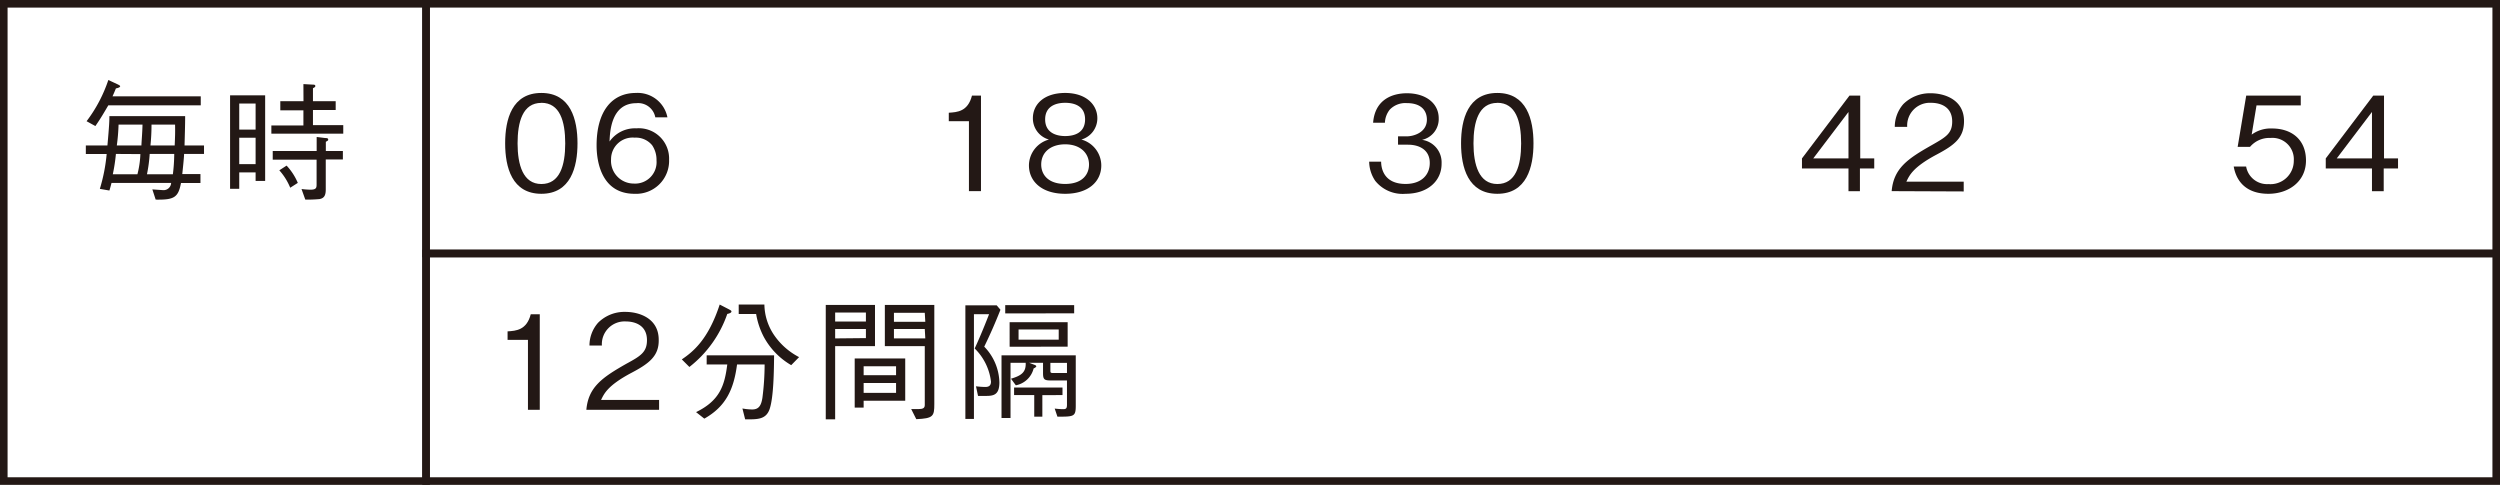 <svg xmlns="http://www.w3.org/2000/svg" viewBox="0 0 330 64"><title>point01-ex02</title><rect x="56.24" y="0.5" width="273.26" height="32.96" fill="none" stroke="#231815"/><rect x="0.5" y="0.5" width="55.74" height="63" fill="none" stroke="#231815"/><rect x="56.24" y="33.46" width="273.26" height="30.04" fill="none" stroke="#231815"/><path d="M69.69,54.09V44.86H67V43.74c1.12-.07,2.52-.16,3.06-2.26h1.19V54.09Z" fill="#231815"/><path d="M77.4,54.09c.26-3,2.11-4.27,5.27-6.07C84.55,47,85.4,46.49,85.4,44.9c0-2-1.63-2.47-2.8-2.47a3,3,0,0,0-3.15,3.18H77.81a4.55,4.55,0,0,1,1.13-3,4.91,4.91,0,0,1,3.62-1.44c1.8,0,4.39.83,4.39,3.68C87,47,85.66,48,83.34,49.22c-3.18,1.69-3.61,2.78-4,3.57H87v1.3Z" fill="#231815"/><path d="M96,41.44a15.11,15.11,0,0,1-5,7l-1-1c1.47-1,3.48-2.59,5-7.24l1.2.62c.23.13.35.18.35.3S96.39,41.36,96,41.44ZM101.59,54c-.48,1.37-1.57,1.37-3.23,1.35L98,53.92a7.8,7.8,0,0,0,1.28.13c.82,0,1.19-.43,1.36-1.55a34.62,34.62,0,0,0,.29-4.39H97.29c-.43,3.28-1.47,5.55-4.32,7.15l-1.09-.86C95,52.88,95.65,50.91,96,48.11H93.28V46.9h8.9C102.16,48.84,102.13,52.4,101.59,54Zm2.85-5.8a9.6,9.6,0,0,1-3.63-3.75,10.1,10.1,0,0,1-1-3H97.51V40.2h3.39a7.37,7.37,0,0,0,1.26,4,9,9,0,0,0,3.32,2.94Z" fill="#231815"/><path d="M115.5,40.25v5.44h-5.26v9.66H109V40.25Zm-1.2,1h-4.06v1.19h4.06Zm0,3.38V43.43h-4.06v1.24ZM114,53.8h-1.18V47.32h6.67V52.9H114Zm4.28-5.45H114v1.18h4.28Zm0,2.21H114v1.3h4.28Zm2,3.44c.29,0,.57,0,.91,0,.64,0,.88-.12.88-.55V45.69H116.8V40.25h6.53V53.33c0,1.62-.14,1.9-2.38,2Zm1.79-12.71H118v1.19h4.14Zm0,2.14H118v1.24h4.14Z" fill="#231815"/><path d="M129.92,45.76a7,7,0,0,1,2,4.7c0,1.64-.73,1.8-1.76,1.8-.42,0-.81,0-1.06,0l-.27-1.27a11.19,11.19,0,0,0,1.22.09c.38,0,.76-.1.76-.71A7.31,7.31,0,0,0,128.66,46c.4-.87,1.05-2.33,1.9-4.53h-2V55.3h-1.13v-15h4.13l.5.59C131.32,42.74,130.77,44,129.92,45.76ZM139.58,55l-.36-1.07a9.89,9.89,0,0,0,1.12.08c.4,0,.5-.12.5-.6V50.22h-2.16c-.86,0-1-.16-1-1V47.89h-1.83l.68.26c.24.08.26.17.26.22s-.19.21-.35.26a3,3,0,0,1-2.35,2.23l-.64-.87c1.38-.41,2-.86,1.94-2.1h-2v7.29H132.2V46.9H142v6.65C142,55,141.76,55,139.58,55Zm-6.89-13.63V40.28h9.1v1.08Zm.58,4.4V42.53h7.66v3.23Zm4.32,6.39V55h-1.07V52.15h-2.66v-1h6.39v1Zm2.16-8.67h-5.3v1.35h5.3Zm1.09,4.41h-2.19v1c0,.24,0,.34.34.34h1.85Z" fill="#231815"/><path d="M24.3,20.32c0,.44-.2,2.28-.24,2.66h2.4v1.18H23.89c-.36,1.92-.92,2.23-3.34,2.19L20.11,25l1.43.1a1,1,0,0,0,1.05-.95H14.72c-.06.21-.14.57-.28,1l-1.26-.22a22.8,22.8,0,0,0,.9-4.6H11.33V19.2h2.85c.24-2.62.26-3.3.26-3.87h10c0,1.3-.05,2.59-.08,3.87h2.57v1.12Zm-10-6.42c-.59,1-1,1.72-1.71,2.74L11.43,16a18.94,18.94,0,0,0,2.87-5.44l1.31.61c.07.05.25.12.25.22s-.18.21-.56.28c-.1.24-.22.55-.45,1.05H26.5V13.9Zm1,6.42A22.62,22.62,0,0,1,14.89,23h3.25a12.38,12.38,0,0,0,.39-2.66Zm.35-3.87a25.92,25.92,0,0,1-.23,2.75h3.25c0-.38.12-1.64.14-2.75Zm4.11,3.87A19.18,19.18,0,0,1,19.4,23h3.42A23.43,23.43,0,0,0,23,20.32ZM20,16.45a26.69,26.69,0,0,1-.14,2.75h3.2c.05-1.17.07-1.66.05-2.75Z" fill="#231815"/><path d="M30.37,12.58H35v11.3H33.74V22.76H31.58v2.16H30.37Zm3.37,1.09H31.58v3.44h2.16Zm0,4.51H31.58v3.49h2.16Zm6.31-7.08,1.24.07c.12,0,.33,0,.33.17s-.07.16-.31.31v1.71h3v1.16h-3v2h4v1.12H35.82V16.56h4.23v-2H37V13.36h3.06ZM36,19.93h5.8V18.08l1.12.14c.28,0,.4.05.4.19s0,.12-.31.31v1.21h2.25v1.12H43V25c0,.74-.17,1.16-.83,1.28a18.29,18.29,0,0,1-1.87.07l-.5-1.4a11.59,11.59,0,0,0,1.16.09c.83,0,.83-.28.83-.76v-3.2H36Zm1.83,1.93a7.74,7.74,0,0,1,1.48,2.28l-1,.64a8,8,0,0,0-1.44-2.3Z" fill="#231815"/><path d="M71.46,25.58c-3.87,0-4.78-3.48-4.78-6.66s.91-6.65,4.78-6.65,4.77,3.51,4.77,6.65S75.33,25.58,71.46,25.58Zm0-12c-2.47,0-3.14,2.52-3.14,5.35s.72,5.36,3.14,5.36,3.15-2.42,3.15-5.36S73.9,13.57,71.46,13.57Z" fill="#231815"/><path d="M83.75,25.58c-4.32,0-5-4.18-5-6.38,0-4.49,2-6.93,5.19-6.93a4,4,0,0,1,4.16,3.22H86.5A2.3,2.3,0,0,0,84,13.62c-3.34,0-3.49,3.78-3.54,5.06A4.1,4.1,0,0,1,84,16.94a4,4,0,0,1,4.32,4.14A4.35,4.35,0,0,1,83.75,25.58Zm2.33-6.41a2.77,2.77,0,0,0-2.3-1,2.85,2.85,0,0,0-3.12,2.85,3,3,0,0,0,3,3.21,2.83,2.83,0,0,0,3-3.06A3.42,3.42,0,0,0,86.08,19.17Z" fill="#231815"/><path d="M127.9,25.23V16h-2.66V14.88c1.12-.07,2.52-.15,3.06-2.26h1.19V25.23Z" fill="#231815"/><path d="M140.6,25.58c-3.09,0-4.78-1.64-4.78-3.75a3.57,3.57,0,0,1,2.64-3.41,2.9,2.9,0,0,1-2.12-2.81c0-1.87,1.51-3.34,4.26-3.34s4.25,1.54,4.25,3.34a2.91,2.91,0,0,1-2.11,2.81,3.56,3.56,0,0,1,2.63,3.41C145.37,24,143.63,25.58,140.6,25.58Zm0-6.53c-1.85,0-3.16,1-3.16,2.67,0,1.25.83,2.56,3.16,2.56s3.15-1.31,3.15-2.56C143.75,20.17,142.55,19.05,140.6,19.05Zm0-5.48c-1.22,0-2.64.45-2.64,2.19s1.43,2.2,2.64,2.2,2.63-.42,2.63-2.2S141.81,13.57,140.6,13.57Z" fill="#231815"/><path d="M185.53,25.58a4.63,4.63,0,0,1-4-1.71,4.64,4.64,0,0,1-.8-2.53h1.58c0,.66.2,2.94,3.23,2.94,2.12,0,3.19-1.23,3.19-2.76,0-1.84-1.52-2.42-2.86-2.42h-1.33V18h1.12c1,0,2.69-.54,2.69-2.21,0-1-.55-2.18-2.66-2.18a2.85,2.85,0,0,0-2.24.86,2.93,2.93,0,0,0-.64,1.73h-1.56c.24-3.06,2.53-3.89,4.46-3.89,2.52,0,4.2,1.35,4.2,3.3a2.81,2.81,0,0,1-2.2,2.85,3,3,0,0,1,2.58,3.11C190.32,23.78,188.57,25.58,185.53,25.58Z" fill="#231815"/><path d="M197.65,25.58c-3.87,0-4.79-3.48-4.79-6.66s.92-6.65,4.79-6.65,4.77,3.51,4.77,6.65S201.52,25.58,197.65,25.58Zm0-12c-2.47,0-3.15,2.52-3.15,5.35s.73,5.36,3.15,5.36,3.14-2.42,3.14-5.36S200.08,13.57,197.65,13.57Z" fill="#231815"/><path d="M245.51,22.24v3H244v-3h-6.14V20.91l6.27-8.29h1.42v8.29h1.85v1.33ZM244,14.78l-4.65,6.13H244Z" fill="#231815"/><path d="M249.7,25.23c.26-3,2.1-4.27,5.27-6.06,1.88-1.07,2.72-1.54,2.72-3.13,0-2-1.62-2.47-2.79-2.47a3,3,0,0,0-3.15,3.18h-1.64a4.6,4.6,0,0,1,1.12-3,5,5,0,0,1,3.63-1.44c1.8,0,4.39.83,4.39,3.68,0,2.23-1.3,3.18-3.61,4.41-3.18,1.69-3.61,2.78-4,3.58h7.57v1.29Z" fill="#231815"/><path d="M299.43,25.58c-2.73,0-4.2-1.44-4.58-3.6h1.64a2.8,2.8,0,0,0,2.94,2.32,3.08,3.08,0,0,0,3.35-3.09,2.82,2.82,0,0,0-3.06-3A3.34,3.34,0,0,0,297,19.39h-1.63l1.13-6.77h7.2v1.29h-5.84l-.64,3.86a4.24,4.24,0,0,1,2.7-.81c2.57,0,4.47,1.46,4.47,4.23S302.1,25.58,299.43,25.58Z" fill="#231815"/><path d="M314.65,22.24v3H313.1v-3H307V20.91l6.27-8.29h1.42v8.29h1.85v1.33Zm-1.55-7.46-4.65,6.13h4.65Z" fill="#231815"/></svg>